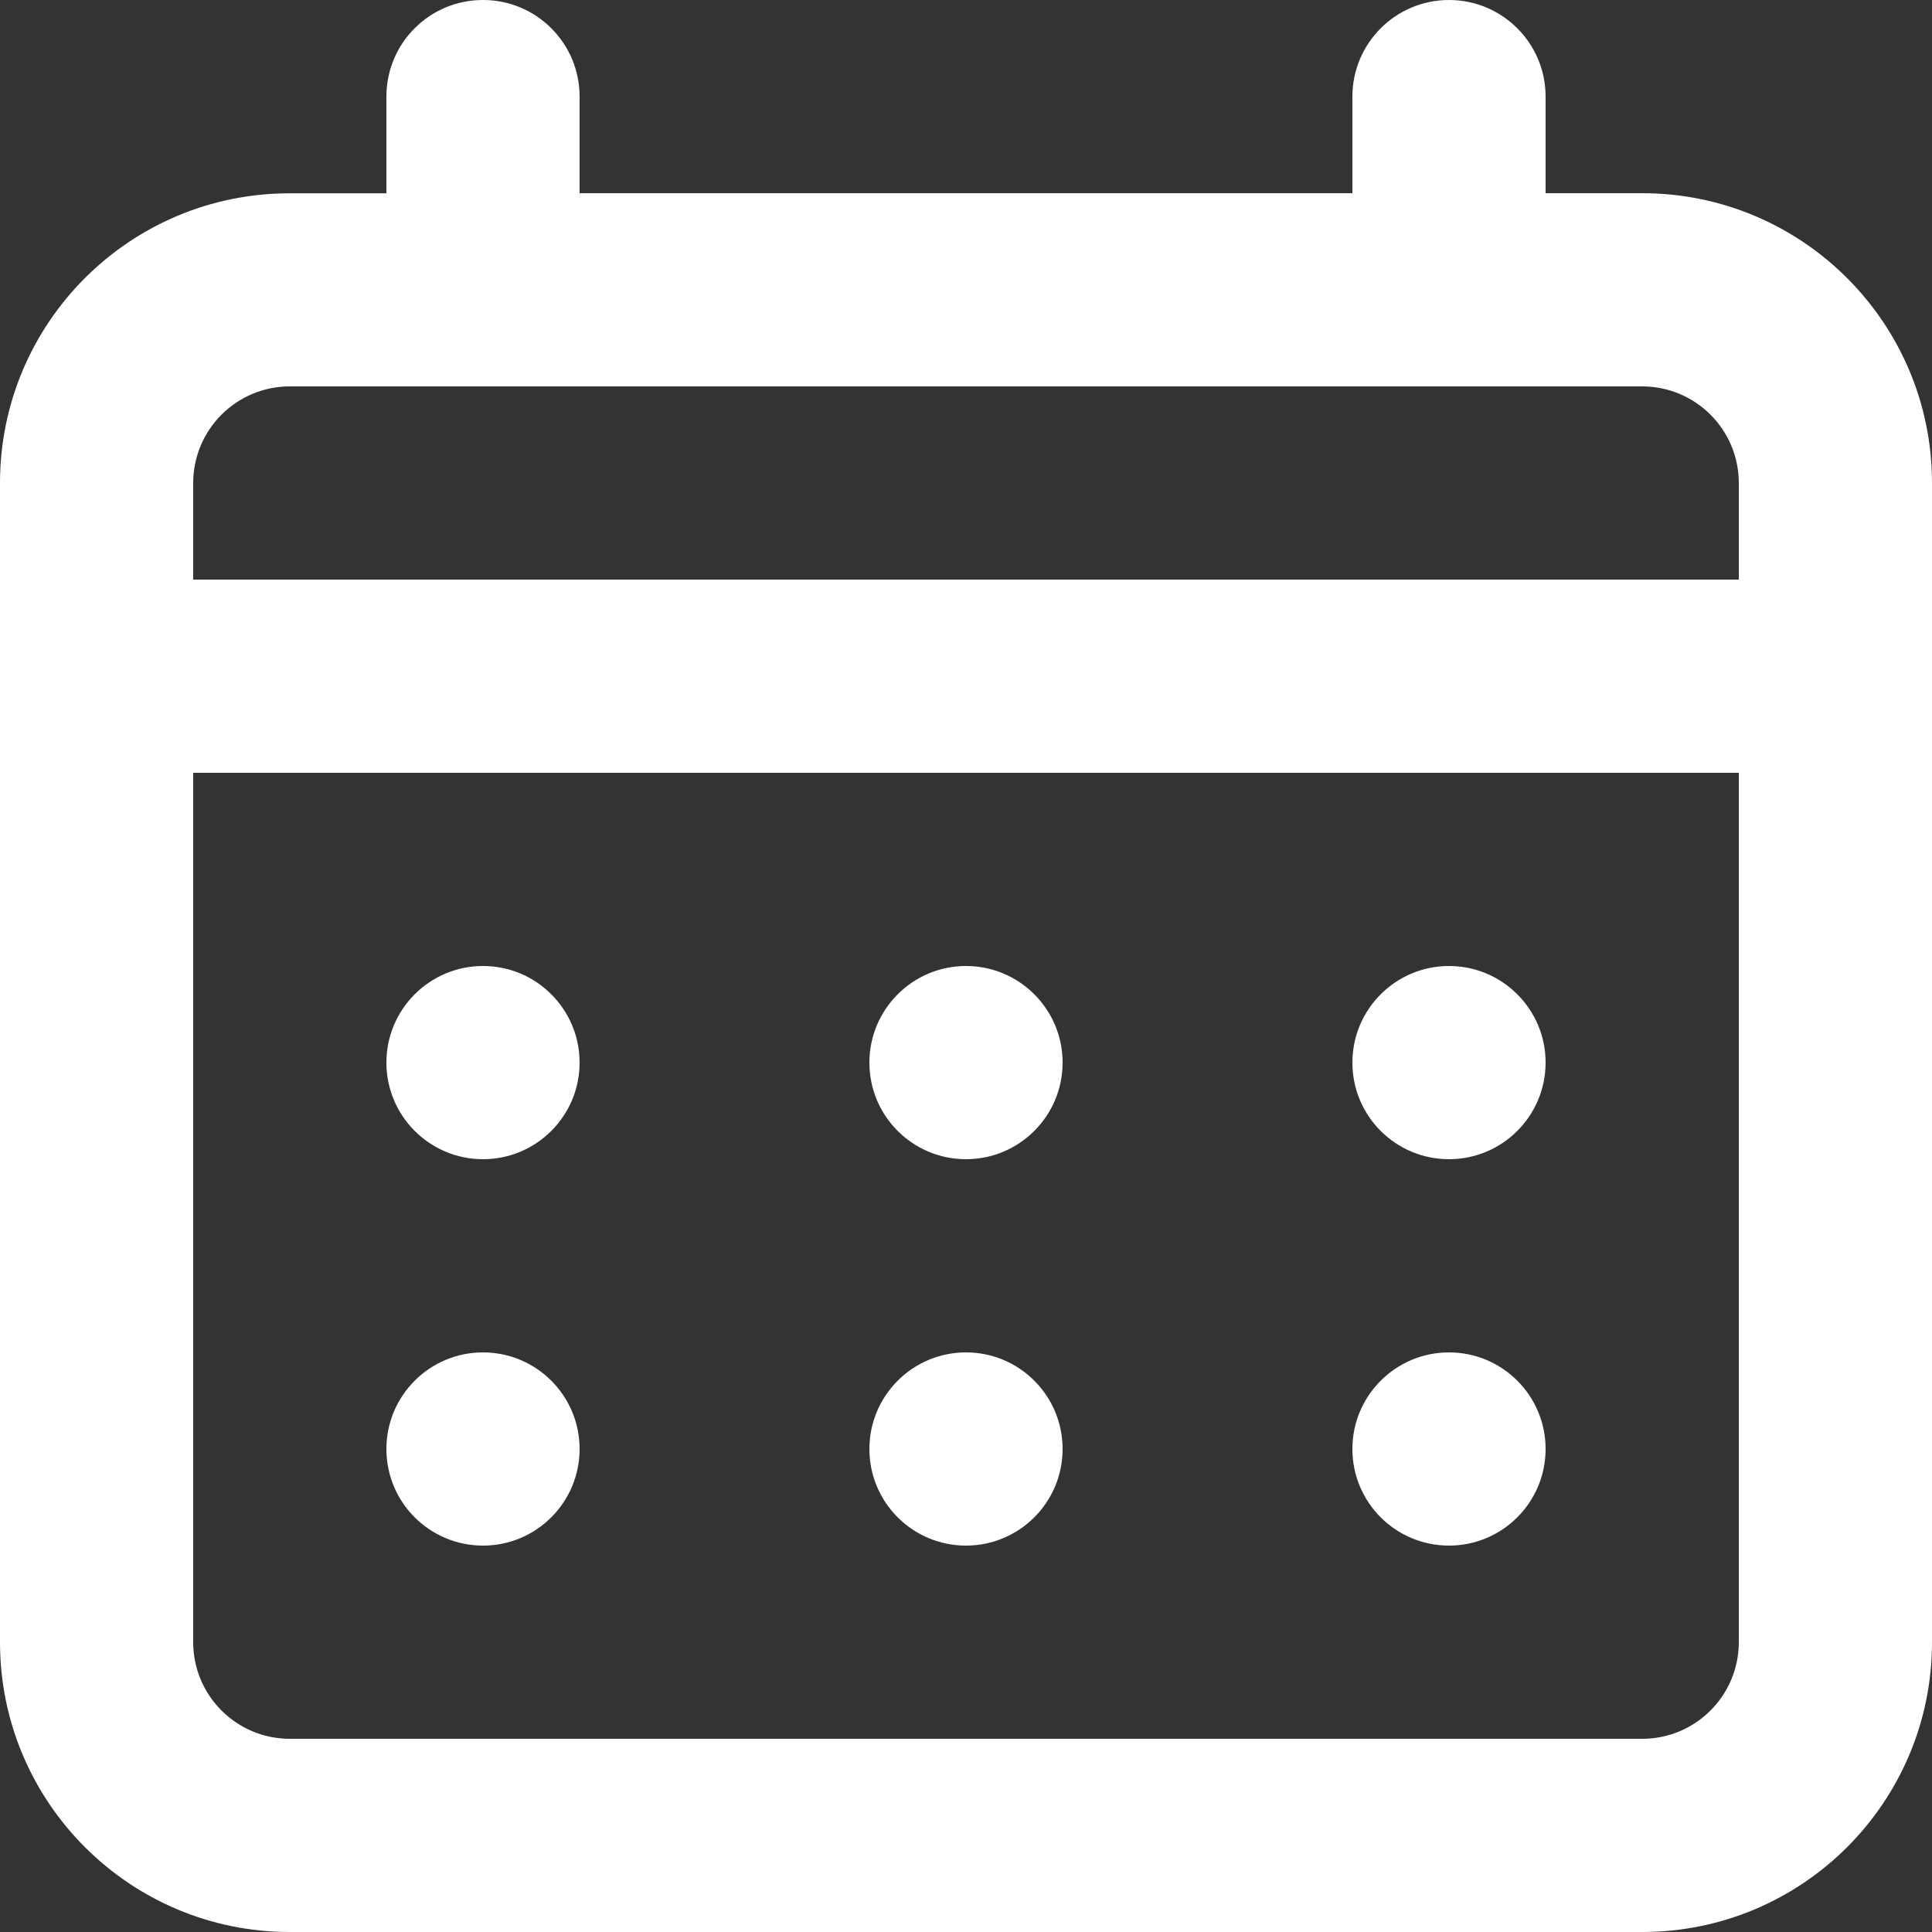 <?xml version="1.0" encoding="utf-8"?>
<!-- Generator: Adobe Illustrator 25.0.0, SVG Export Plug-In . SVG Version: 6.00 Build 0)  -->
<svg version="1.1" id="Layer_1" xmlns="http://www.w3.org/2000/svg" xmlns:xlink="http://www.w3.org/1999/xlink" x="0px" y="0px"
	 width="18px" height="18px" viewBox="0 0 18 18" style="enable-background:new 0 0 18 18;"
	 xml:space="preserve">
<rect x="0" y="0" width="18" height="18" fill="#333333" stroke="none"/>
<style type="text/css">
	.st0{fill:#FFFFFF;}
</style>
<path id="calendar_icon" class="st0" d="M9,10.8c0.497,0,0.9-0.403,0.9-0.9
	S9.497,9,9,9c-0.497,0-0.9,0.403-0.9,0.9c0,0,0,0,0,0
	C8.1,10.398,8.503,10.8,9,10.8z M13.5,10.8c0.497,0,0.9-0.403,0.9-0.9
	S13.997,9,13.5,9c-0.497,0-0.9,0.403-0.9,0.9c0,0,0,0,0,0
	C12.6,10.398,13.003,10.8,13.5,10.8z M9,14.4c0.497,0,0.9-0.403,0.9-0.9
	S9.497,12.6,9,12.6c-0.497,0-0.9,0.403-0.9,0.9c0,0,0,0,0,0
	C8.1,13.998,8.503,14.4,9,14.4z M13.5,14.4c0.497,0,0.9-0.403,0.9-0.9
	s-0.403-0.9-0.9-0.9c-0.497,0-0.9,0.403-0.9,0.9c0,0,0,0,0,0
	C12.6,13.998,13.003,14.4,13.5,14.4z M4.5,10.8
	c0.497,0,0.9-0.403,0.9-0.9c0-0.497-0.403-0.9-0.9-0.9
	S3.6,9.403,3.6,9.9l0,0c-0,0.497,0.403,0.9,0.9,0.9
	C4.5,10.8,4.5,10.8,4.5,10.8z M15.3,1.8h-0.9V0.9
	c0-0.497-0.403-0.9-0.9-0.9c-0.497,0-0.9,0.403-0.9,0.9v0.9H5.4
	V0.9c0-0.497-0.402-0.9-0.9-0.9S3.6,0.402,3.6,0.9
	c0,0,0,0.001,0,0.001v0.9H2.7C1.209,1.8,0,3.009,0,4.5v10.8
	c-0,1.491,1.209,2.7,2.7,2.7h0h12.6
	C16.791,18,18,16.792,18,15.3c0-0,0-0,0-0V4.5
	c0-1.491-1.209-2.7-2.7-2.7C15.3,1.8,15.3,1.8,15.3,1.8z
	 M16.2,15.3c0,0.497-0.403,0.9-0.9,0.9H2.7
	c-0.497,0-0.9-0.403-0.9-0.9V7.2h14.4L16.2,15.3z M16.2,5.4H1.8
	V4.5c0-0.497,0.403-0.9,0.9-0.9l0,0h12.6
	c0.497,0,0.9,0.403,0.9,0.9V5.4z M4.5,14.4
	c0.497,0,0.9-0.403,0.9-0.9c0-0.497-0.403-0.9-0.9-0.9
	S3.6,13.003,3.6,13.5l0,0C3.6,13.998,4.003,14.4,4.5,14.4
	C4.5,14.4,4.5,14.4,4.5,14.4z"/>
</svg>
